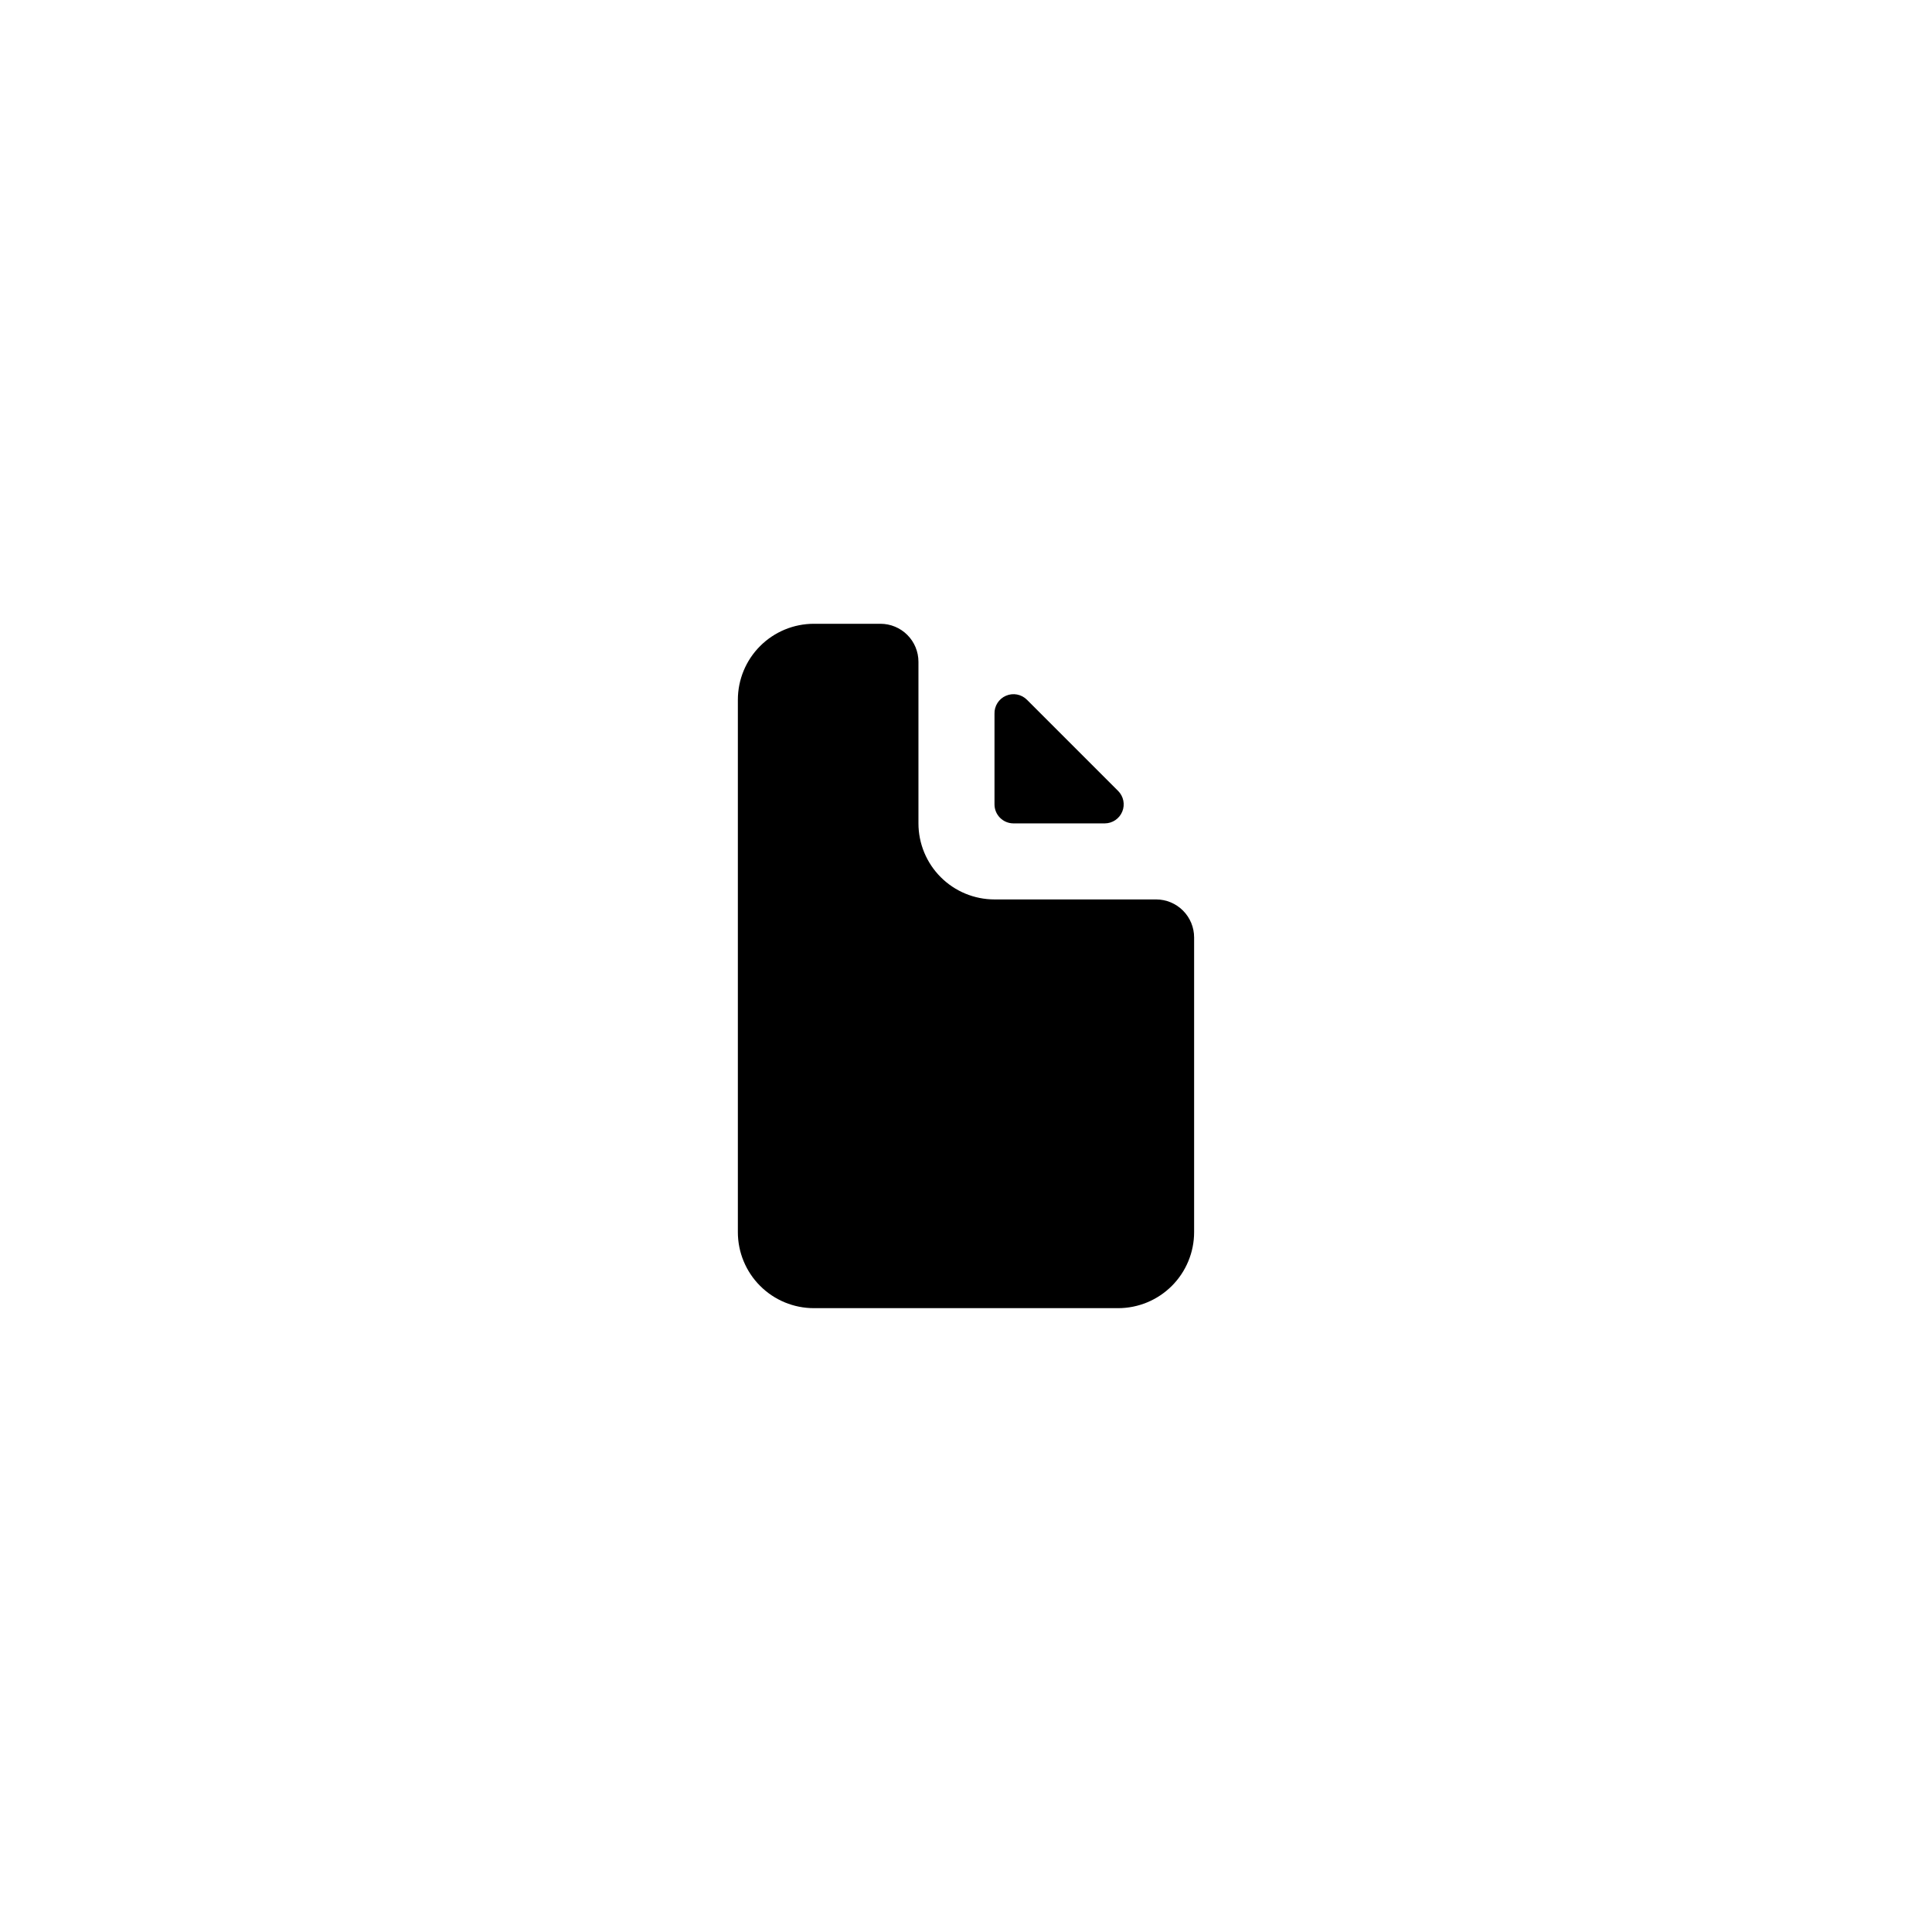 <?xml version="1.0" encoding="UTF-8"?>
<!-- The Best Svg Icon site in the world: iconSvg.co, Visit us! https://iconsvg.co -->
<svg fill="#000000" width="800px" height="800px" version="1.1" viewBox="144 144 512 512" xmlns="http://www.w3.org/2000/svg">
 <path d="m416.17 329.46 24.133 24.133c1.445 1.434 1.887 3.602 1.113 5.484-0.773 1.887-2.606 3.121-4.641 3.129h-24.184c-2.781 0-5.039-2.254-5.039-5.035v-23.98c-0.074-2.078 1.129-3.984 3.035-4.809s4.121-0.398 5.582 1.078zm-76.629 141.07v-141.07c0-5.344 2.121-10.469 5.902-14.25 3.777-3.777 8.902-5.902 14.25-5.902h17.633c2.672 0 5.234 1.062 7.125 2.953 1.887 1.887 2.949 4.449 2.949 7.125v42.824-0.004c0 5.348 2.125 10.473 5.902 14.25 3.781 3.781 8.906 5.902 14.25 5.902h42.824c2.672 0 5.234 1.062 7.125 2.953s2.953 4.453 2.953 7.125v78.09c0 5.344-2.125 10.473-5.902 14.25-3.781 3.781-8.906 5.902-14.25 5.902h-80.609c-5.348 0-10.473-2.121-14.25-5.902-3.781-3.777-5.902-8.906-5.902-14.25z"/>
</svg>